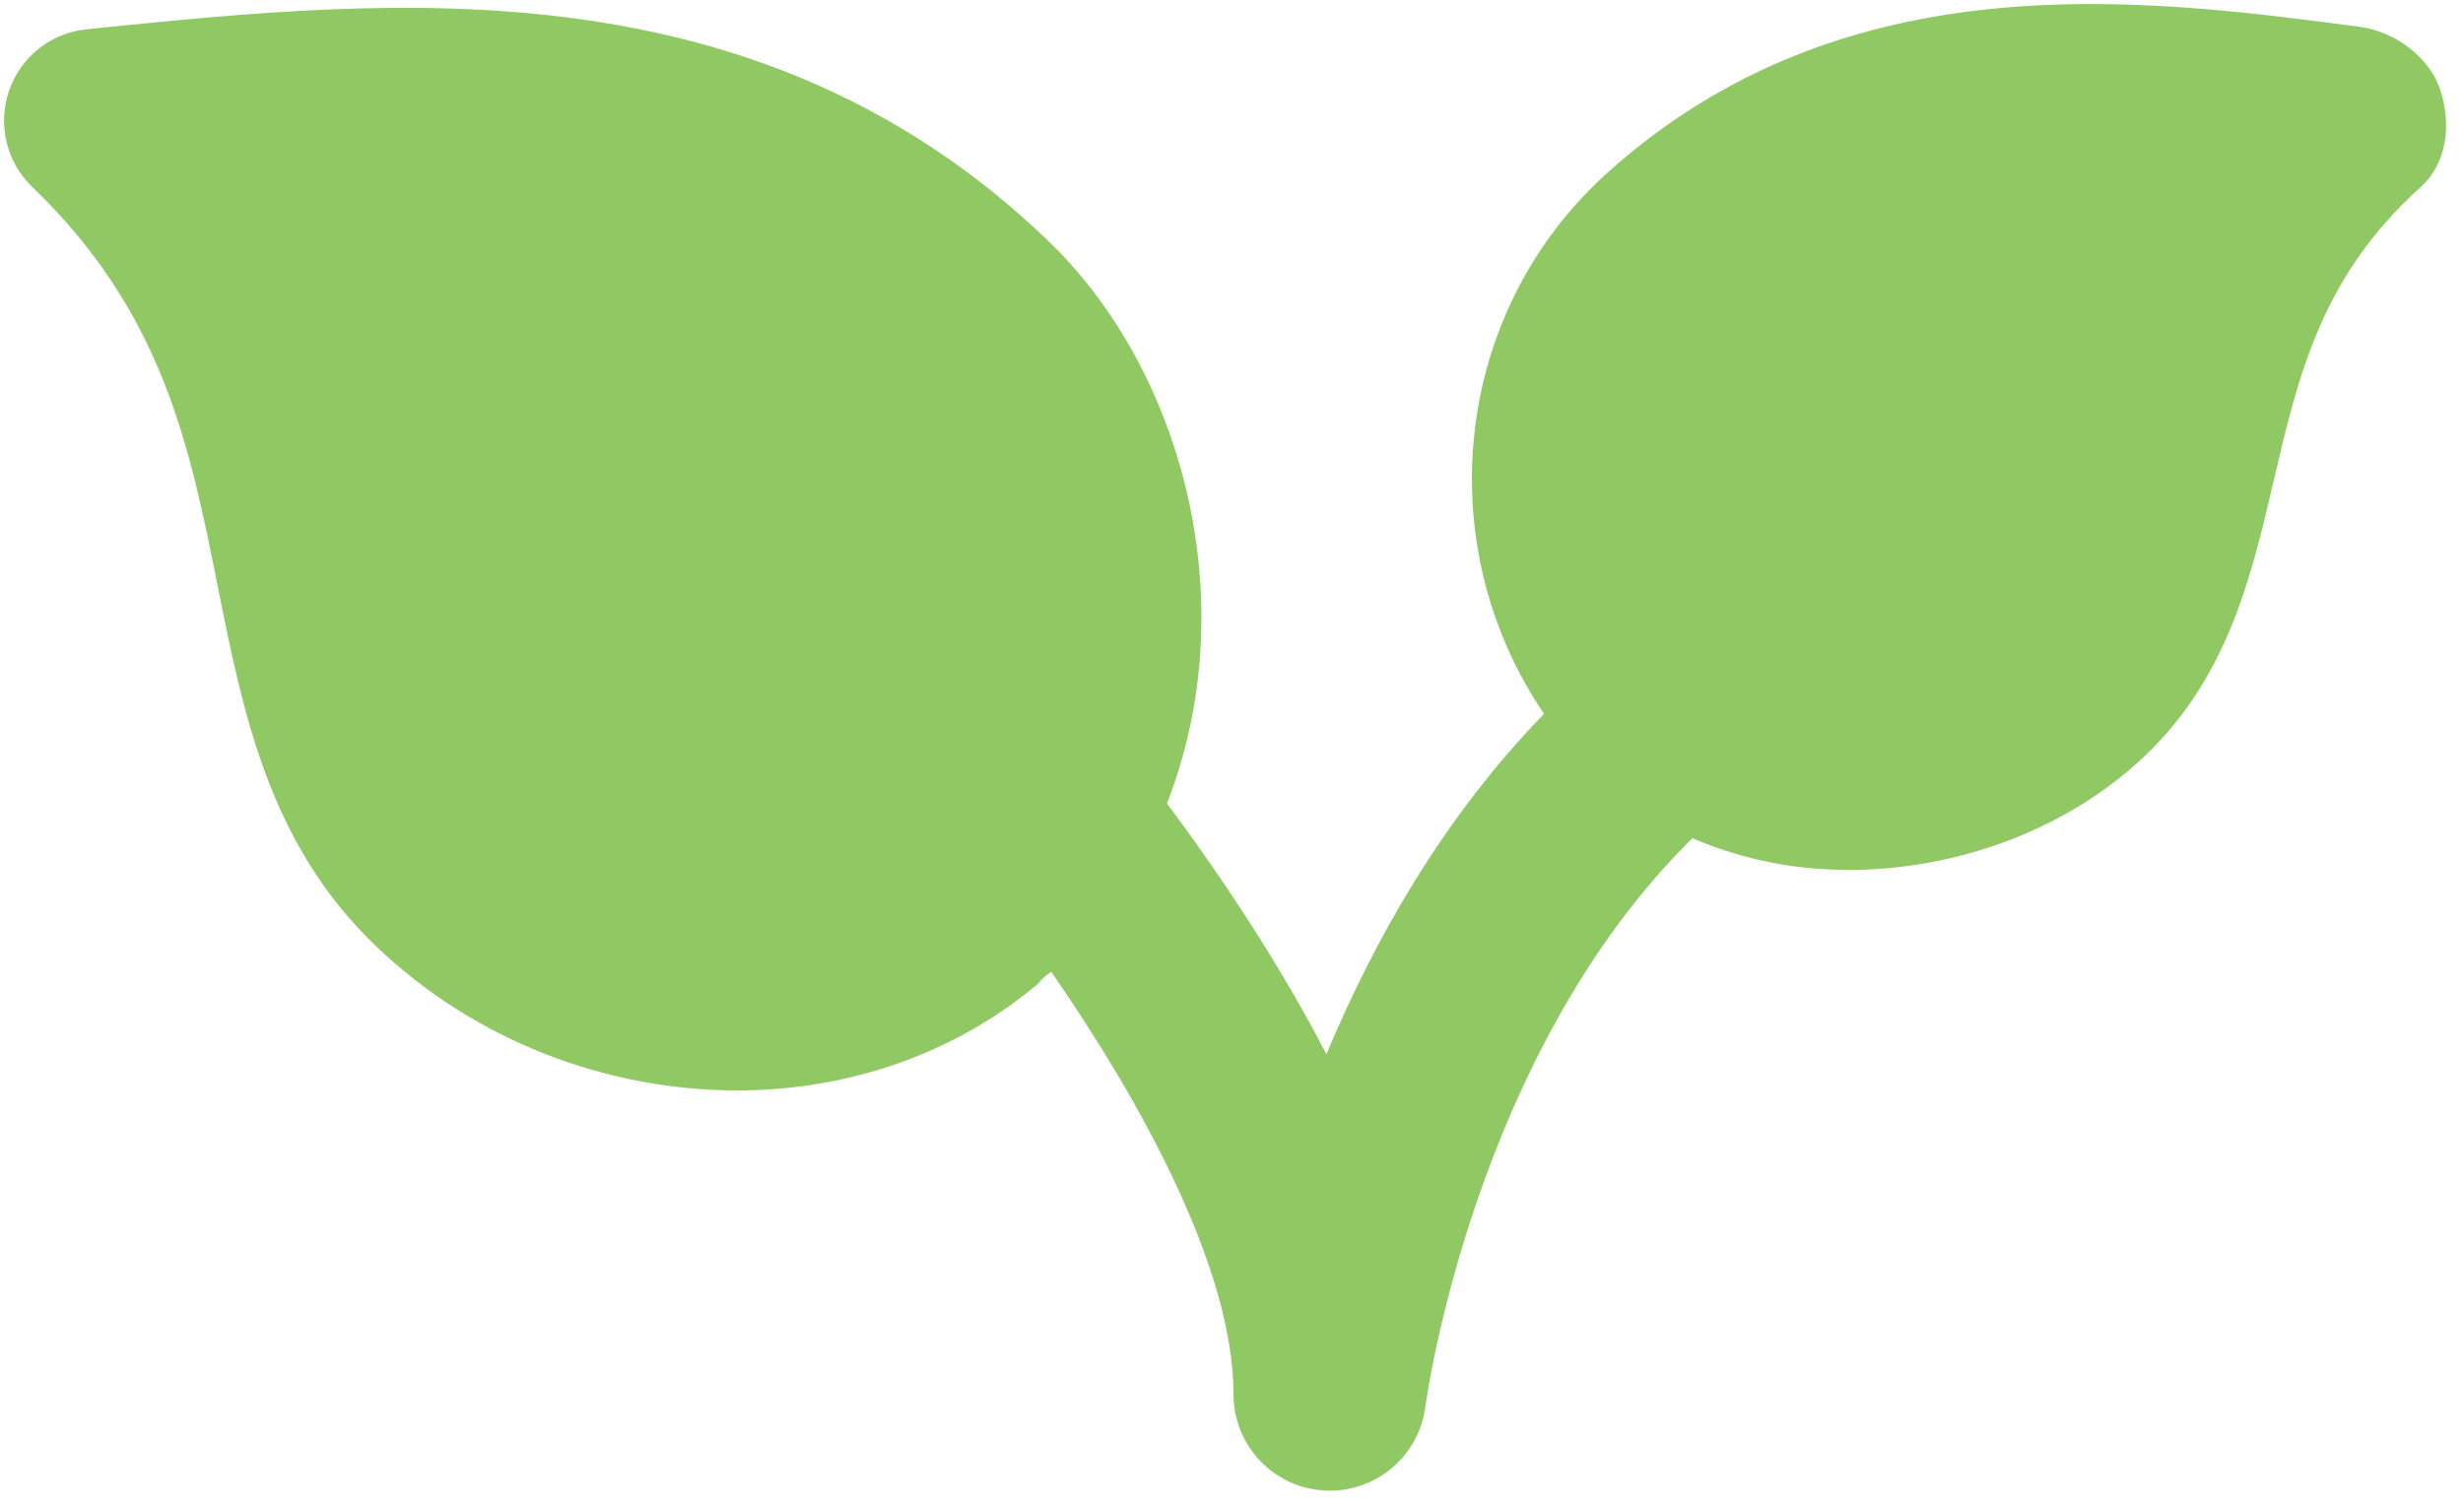 <?xml version="1.0" encoding="UTF-8"?> <svg xmlns="http://www.w3.org/2000/svg" width="114" height="70" viewBox="0 0 114 70" fill="none"> <path d="M112.97 4.231C112.482 2.643 110.838 1.452 109.193 1.237C99.149 -0.085 85.397 -1.894 74.394 8.002C67.218 14.467 66.153 25.245 71.468 33.047C66.776 37.867 63.564 43.595 61.394 48.808C60.461 47.007 59.387 45.147 58.174 43.23C56.711 40.919 55.254 38.858 54.014 37.197C55.075 34.472 55.639 31.48 55.606 28.334C55.538 21.777 52.884 15.346 48.506 11.138C35.071 -1.769 18.238 -0.079 4.718 1.282L4.015 1.355C2.365 1.52 0.959 2.626 0.42 4.197C-0.119 5.762 0.295 7.503 1.492 8.654C7.548 14.467 8.785 20.655 10.089 27.199C11.252 33.018 12.454 39.041 17.365 43.765C22.01 48.228 28.14 50.48 34.135 50.48C39.22 50.48 44.177 48.806 48.056 45.533C48.202 45.34 48.399 45.157 48.656 44.989C52.645 50.739 57.093 58.626 57.093 64.549C57.093 66.902 58.922 68.85 61.27 68.999C61.365 69.005 61.461 69.008 61.555 69.008C63.783 69.008 65.69 67.351 65.975 65.111C66.001 64.909 68.178 48.786 78.346 38.793C78.407 38.831 78.444 38.854 78.444 38.854C80.258 39.608 82.232 40.107 84.359 40.232C84.761 40.26 85.165 40.272 85.561 40.272C90.512 40.272 95.434 38.463 98.923 35.321C103.057 31.6 104.168 26.842 105.241 22.243C106.374 17.388 107.441 12.806 112.023 8.677C113.254 7.577 113.463 5.813 112.97 4.231V4.231Z" fill="#90C864"></path> </svg> 